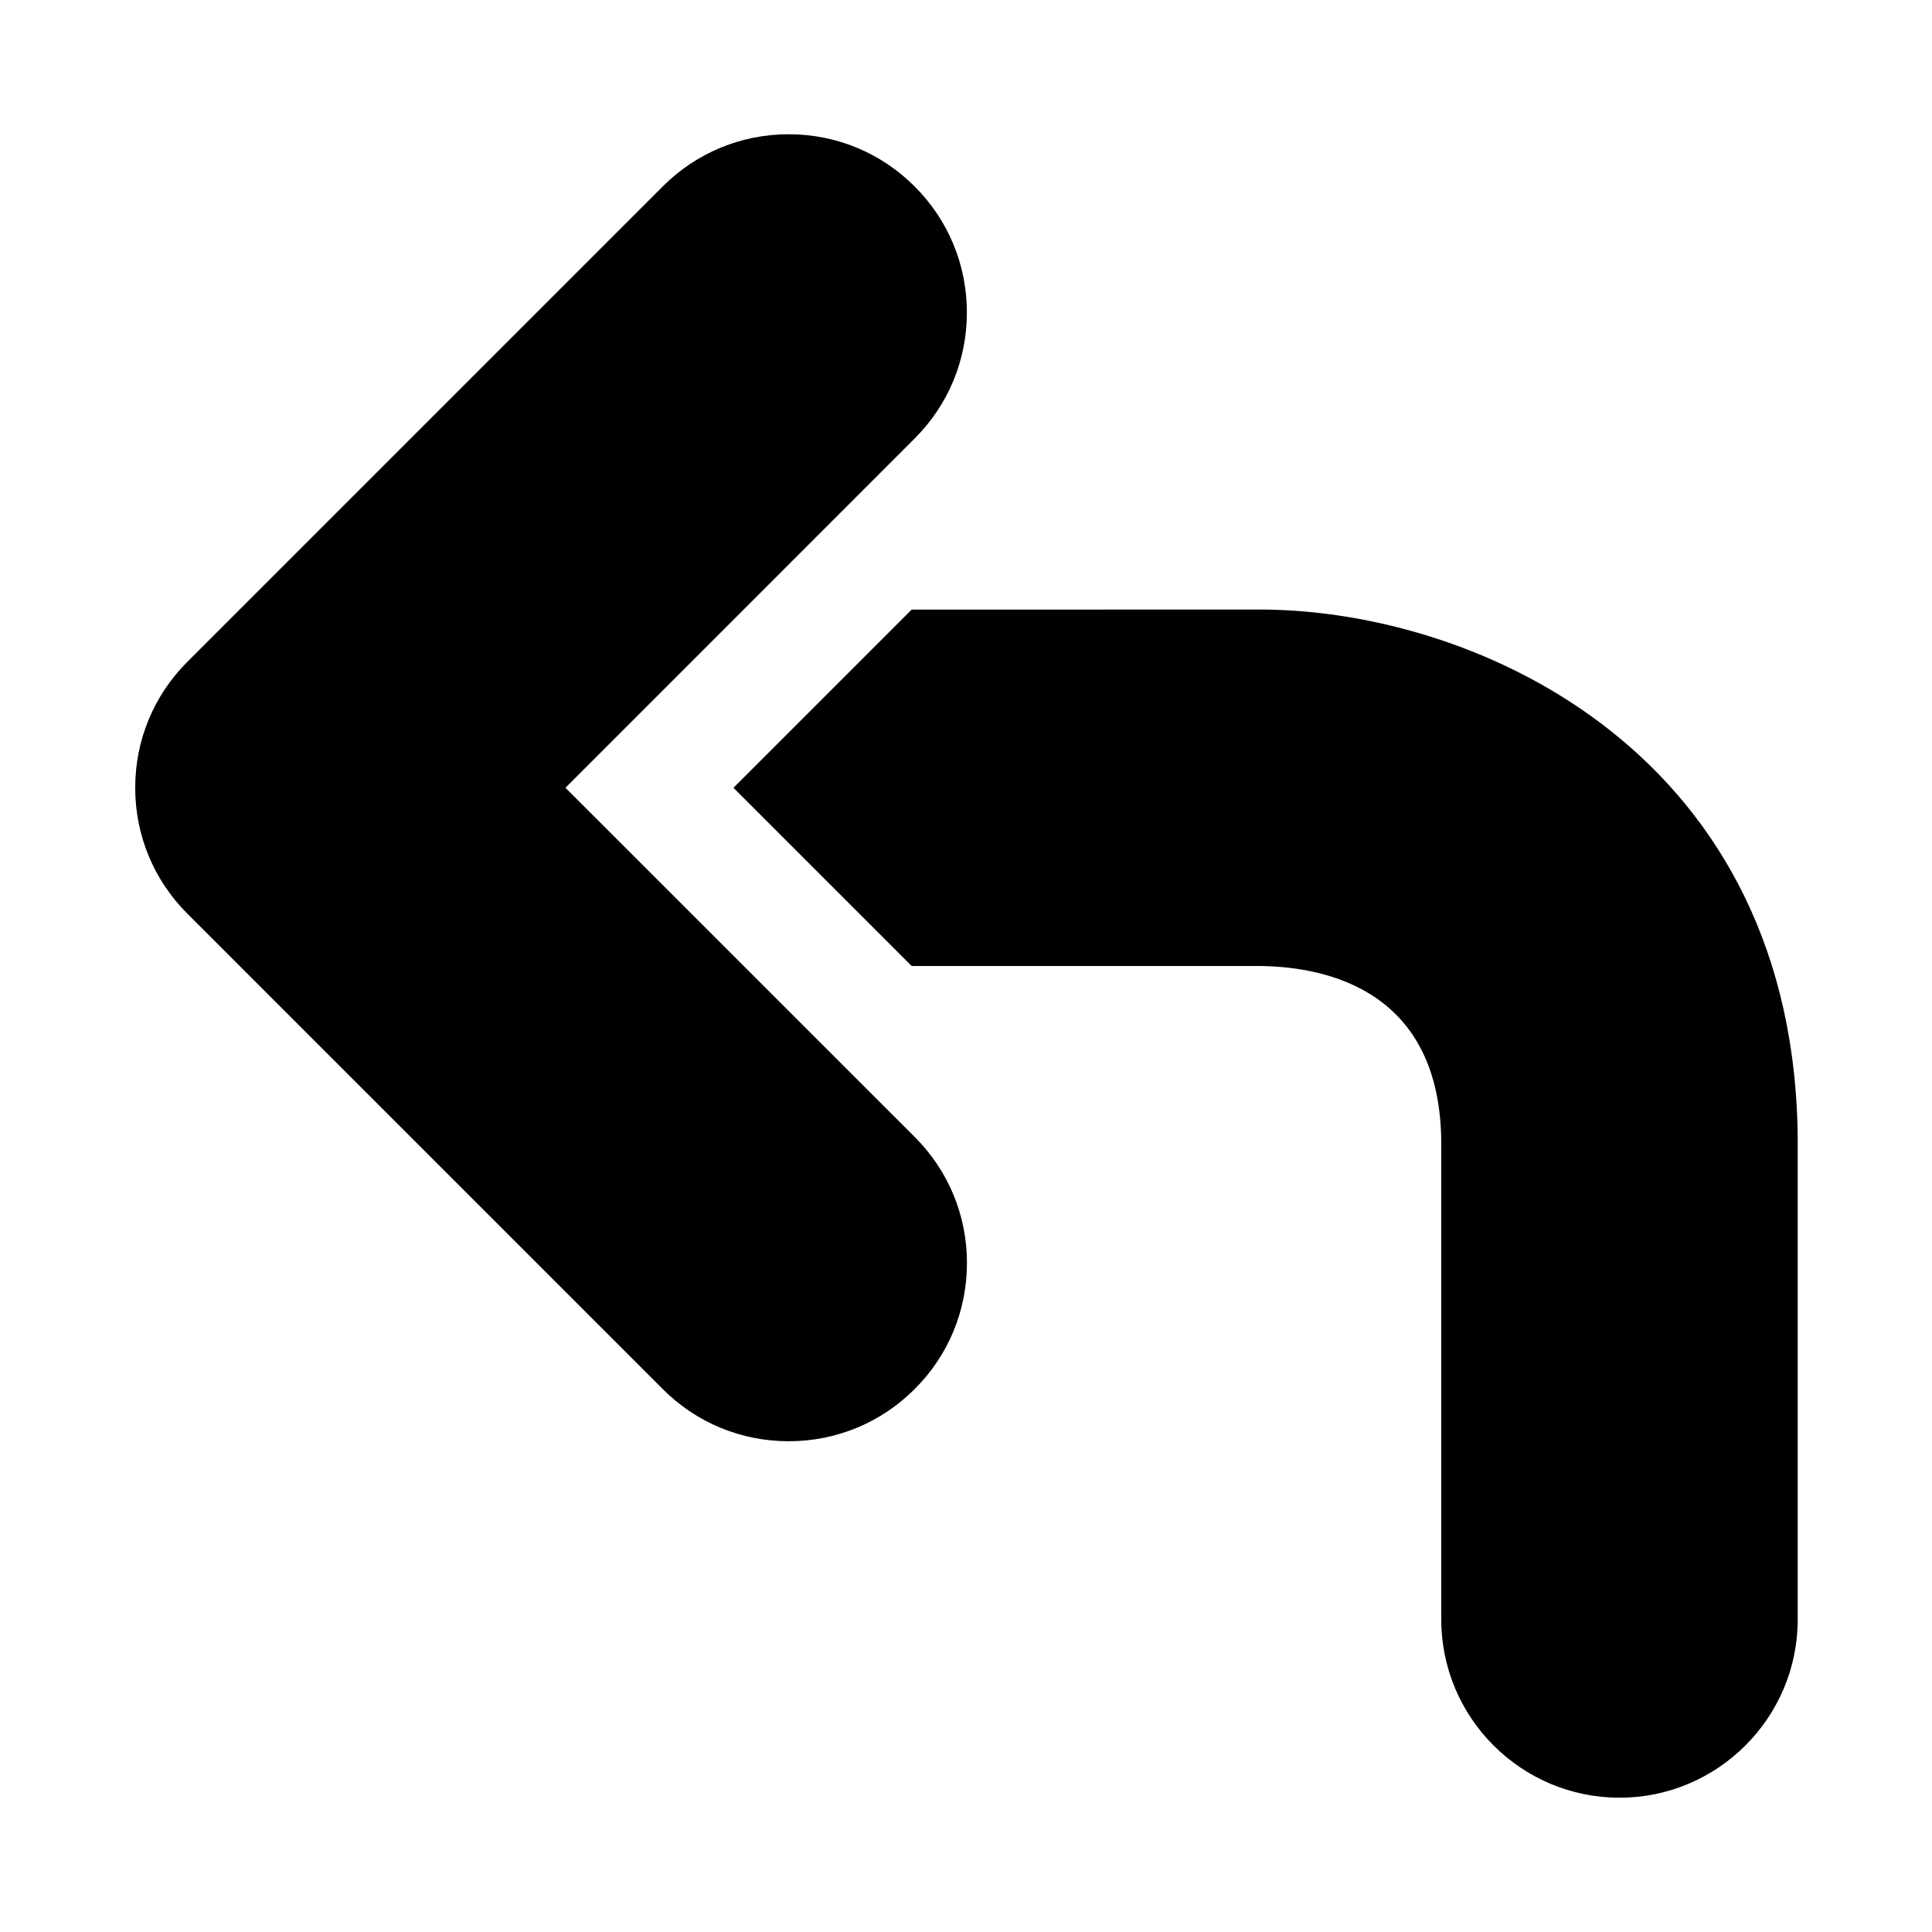 <?xml version="1.0" encoding="UTF-8"?>
<!-- Uploaded to: ICON Repo, www.svgrepo.com, Generator: ICON Repo Mixer Tools -->
<svg fill="#000000" width="800px" height="800px" version="1.1" viewBox="144 144 512 512" xmlns="http://www.w3.org/2000/svg">
 <path d="m620.41 447.23v125.95c0 26.039-21.191 47.23-47.23 47.23-26.039 0-47.23-21.191-47.23-47.23v-125.95c0-40.508-29.977-46.98-47.848-47.23h-92.496l-47.23-47.23 47.23-47.23 93.109-0.004c57.152 0.375 141.7 38.43 141.7 141.7zm-326.56-94.465 92.543-92.559c8.926-8.91 13.84-20.781 13.84-33.395 0-12.609-4.914-24.48-13.84-33.395-8.91-8.926-20.766-13.836-33.375-13.836s-24.48 4.914-33.395 13.84l-125.95 125.95c-8.926 8.91-13.84 20.781-13.84 33.391s4.914 24.48 13.84 33.395l125.95 125.95c8.91 8.926 20.766 13.836 33.395 13.836 12.609 0 24.48-4.914 33.395-13.84 8.926-8.91 13.84-20.781 13.84-33.395 0-12.609-4.914-24.48-13.84-33.395z"/>
</svg>